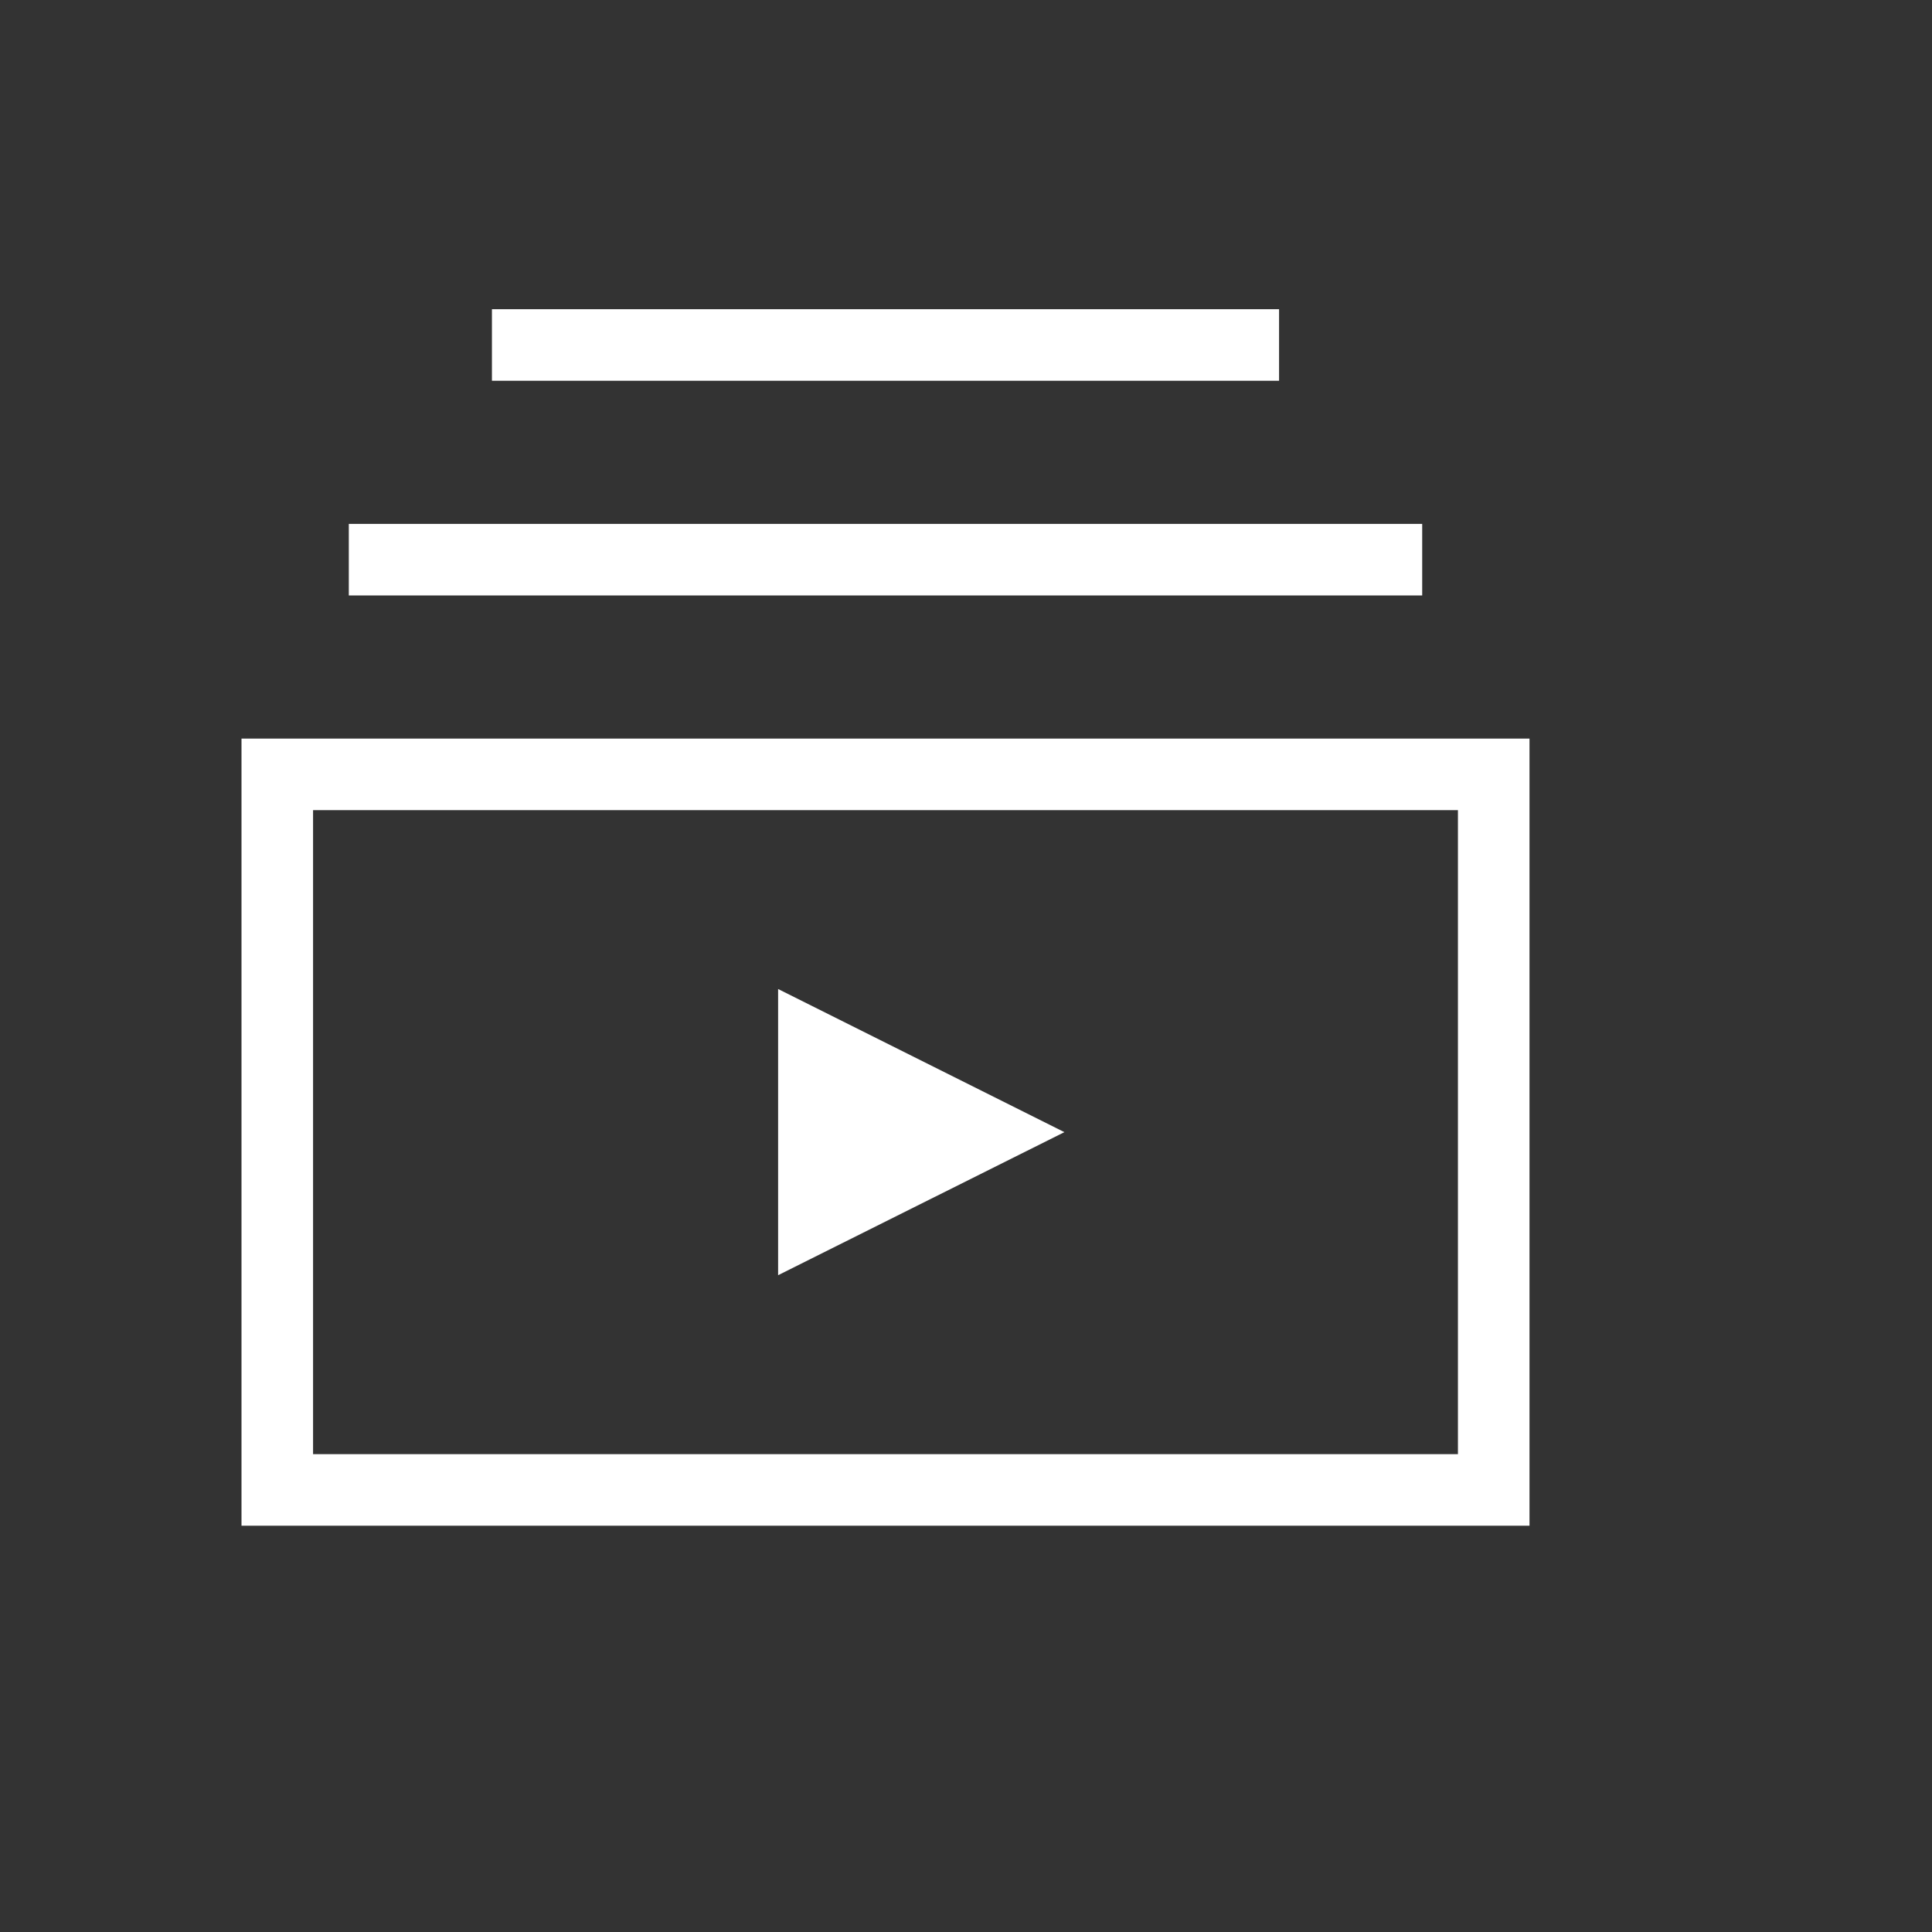 <svg xmlns="http://www.w3.org/2000/svg" width="24" height="24" viewBox="0 0 24 24" fill="none">
  <rect x="0" y="0" width="24" height="24" fill="#333333" stroke="none"/>
  <path fill-rule="evenodd" clip-rule="evenodd" d="M3 9.175H19V18.953H3V9.175ZM3.889 10.064V18.064H18.111V10.064H3.889Z" fill="white"/>
  <path fill-rule="evenodd" clip-rule="evenodd" d="M17.667 7.397L4.333 7.397V6.508L17.667 6.508V7.397Z" fill="white"/>
  <path fill-rule="evenodd" clip-rule="evenodd" d="M15.889 4.73L6.111 4.73L6.111 3.841L15.889 3.841L15.889 4.73Z" fill="white"/>
  <path d="M9.666 15.841V12.286L13.222 14.064L9.666 15.841Z" fill="white"/>
</svg>